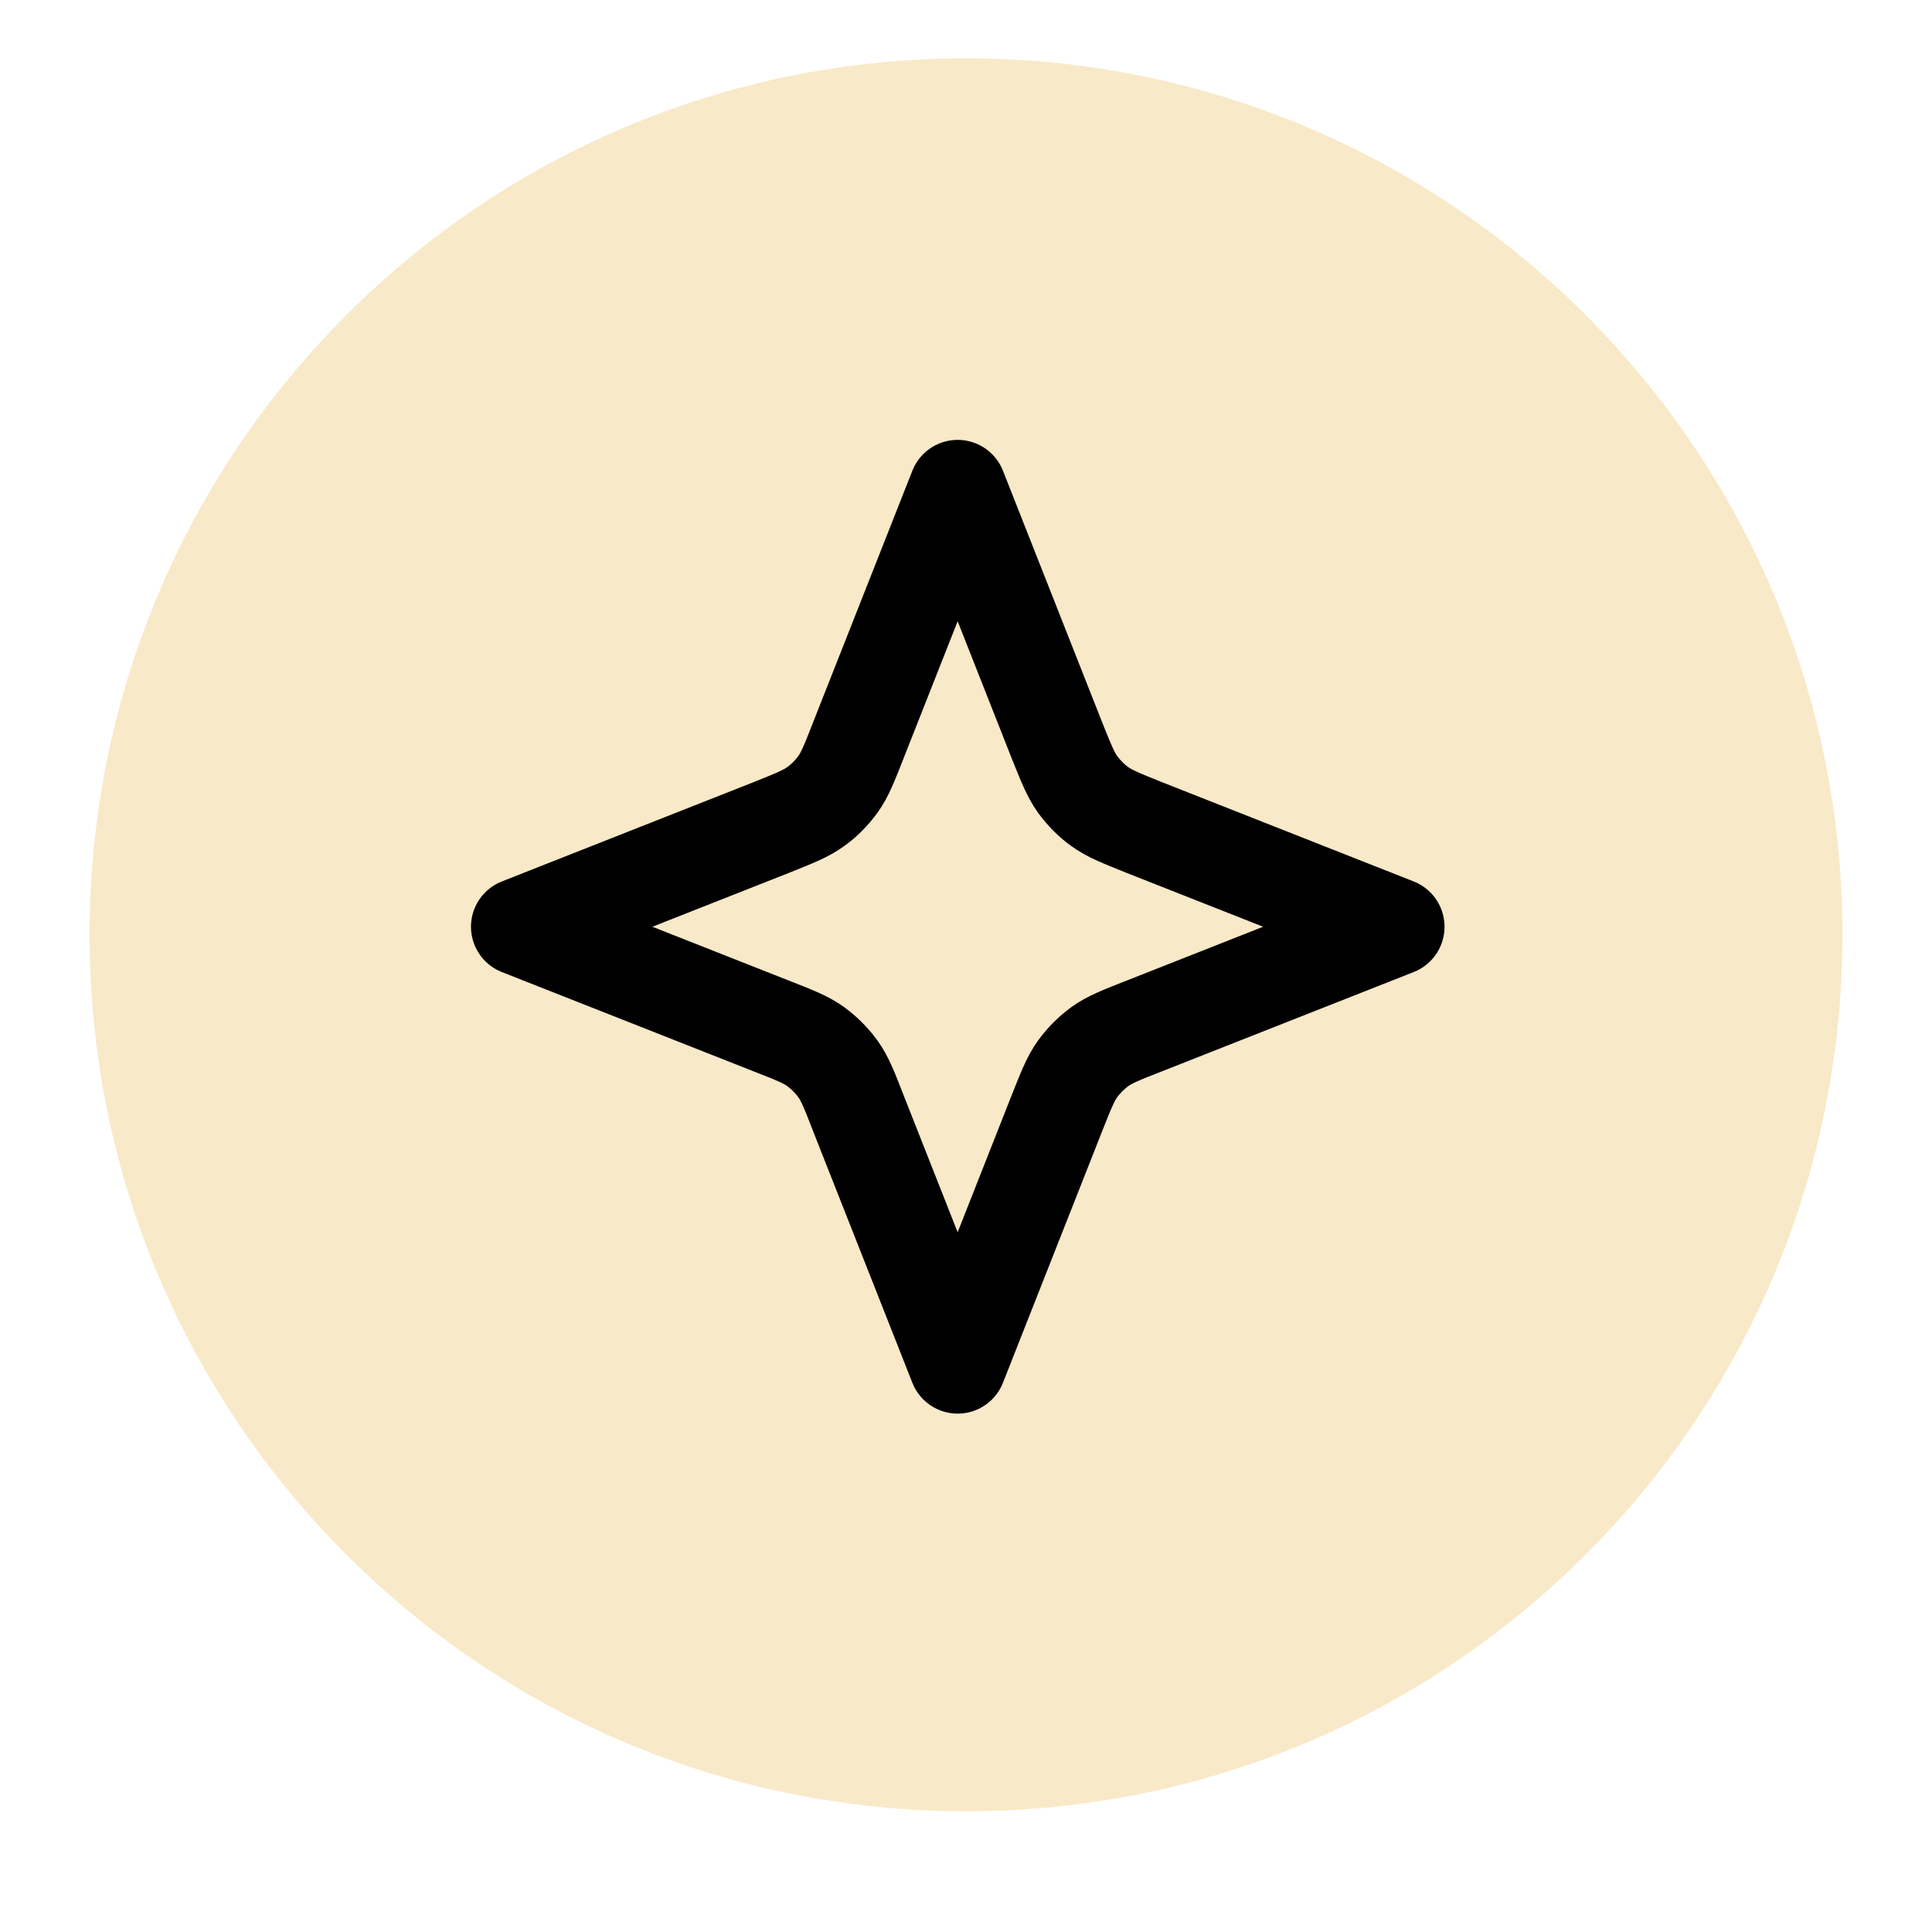 <svg version="1.0" preserveAspectRatio="xMidYMid meet" height="40" viewBox="0 0 30 30" zoomAndPan="magnify" width="40" xmlns:xlink="http://www.w3.org/1999/xlink" xmlns="http://www.w3.org/2000/svg"><defs><clipPath id="e1ad00152f"><path clip-rule="nonzero" d="M 1.391 0.906 L 28.609 0.906 L 28.609 28.125 L 1.391 28.125 Z M 1.391 0.906"></path></clipPath><clipPath id="92d4bf738a"><path clip-rule="nonzero" d="M 15 0.906 C 7.484 0.906 1.391 7 1.391 14.516 C 1.391 22.031 7.484 28.125 15 28.125 C 22.516 28.125 28.609 22.031 28.609 14.516 C 28.609 7 22.516 0.906 15 0.906 Z M 15 0.906"></path></clipPath><clipPath id="9d0f2160c2"><path clip-rule="nonzero" d="M 0.391 0.906 L 27.609 0.906 L 27.609 28.125 L 0.391 28.125 Z M 0.391 0.906"></path></clipPath><clipPath id="67c893c854"><path clip-rule="nonzero" d="M 14 0.906 C 6.484 0.906 0.391 7 0.391 14.516 C 0.391 22.031 6.484 28.125 14 28.125 C 21.516 28.125 27.609 22.031 27.609 14.516 C 27.609 7 21.516 0.906 14 0.906 Z M 14 0.906"></path></clipPath><clipPath id="74ccf20c4a"><rect height="29" y="0" width="28" x="0"></rect></clipPath></defs><g clip-path="url(#e1ad00152f)"><g clip-path="url(#92d4bf738a)"><g transform="matrix(1, 0, 0, 1, 1, 0)"><g clip-path="url(#74ccf20c4a)"><g clip-path="url(#9d0f2160c2)"><g clip-path="url(#67c893c854)"><path fill-rule="nonzero" fill-opacity="1" d="M 0.391 0.906 L 27.609 0.906 L 27.609 28.125 L 0.391 28.125 Z M 0.391 0.906" fill="#f8e9c8"></path></g></g></g></g></g></g><path stroke-miterlimit="4" stroke-opacity="1" stroke-width="2" stroke="#000000" d="M 11.998 3.002 L 14.033 8.163 C 14.224 8.638 14.317 8.876 14.462 9.078 C 14.591 9.253 14.746 9.413 14.922 9.537 C 15.123 9.682 15.361 9.775 15.836 9.966 L 20.998 12.002 L 15.836 14.038 C 15.361 14.224 15.123 14.317 14.922 14.461 C 14.746 14.59 14.591 14.745 14.462 14.921 C 14.317 15.123 14.224 15.36 14.033 15.841 L 11.998 21.002 L 9.962 15.841 C 9.776 15.36 9.683 15.123 9.538 14.921 C 9.409 14.745 9.254 14.59 9.078 14.461 C 8.877 14.317 8.639 14.224 8.164 14.038 L 3.002 12.002 L 8.164 9.966 C 8.639 9.775 8.877 9.682 9.078 9.537 C 9.254 9.413 9.409 9.253 9.538 9.078 C 9.683 8.876 9.776 8.638 9.962 8.163 Z M 11.998 3.002" stroke-linejoin="round" fill="none" transform="matrix(0.756, 0, 0, 0.756, 5.8, 5.317)" stroke-linecap="round"></path></svg>